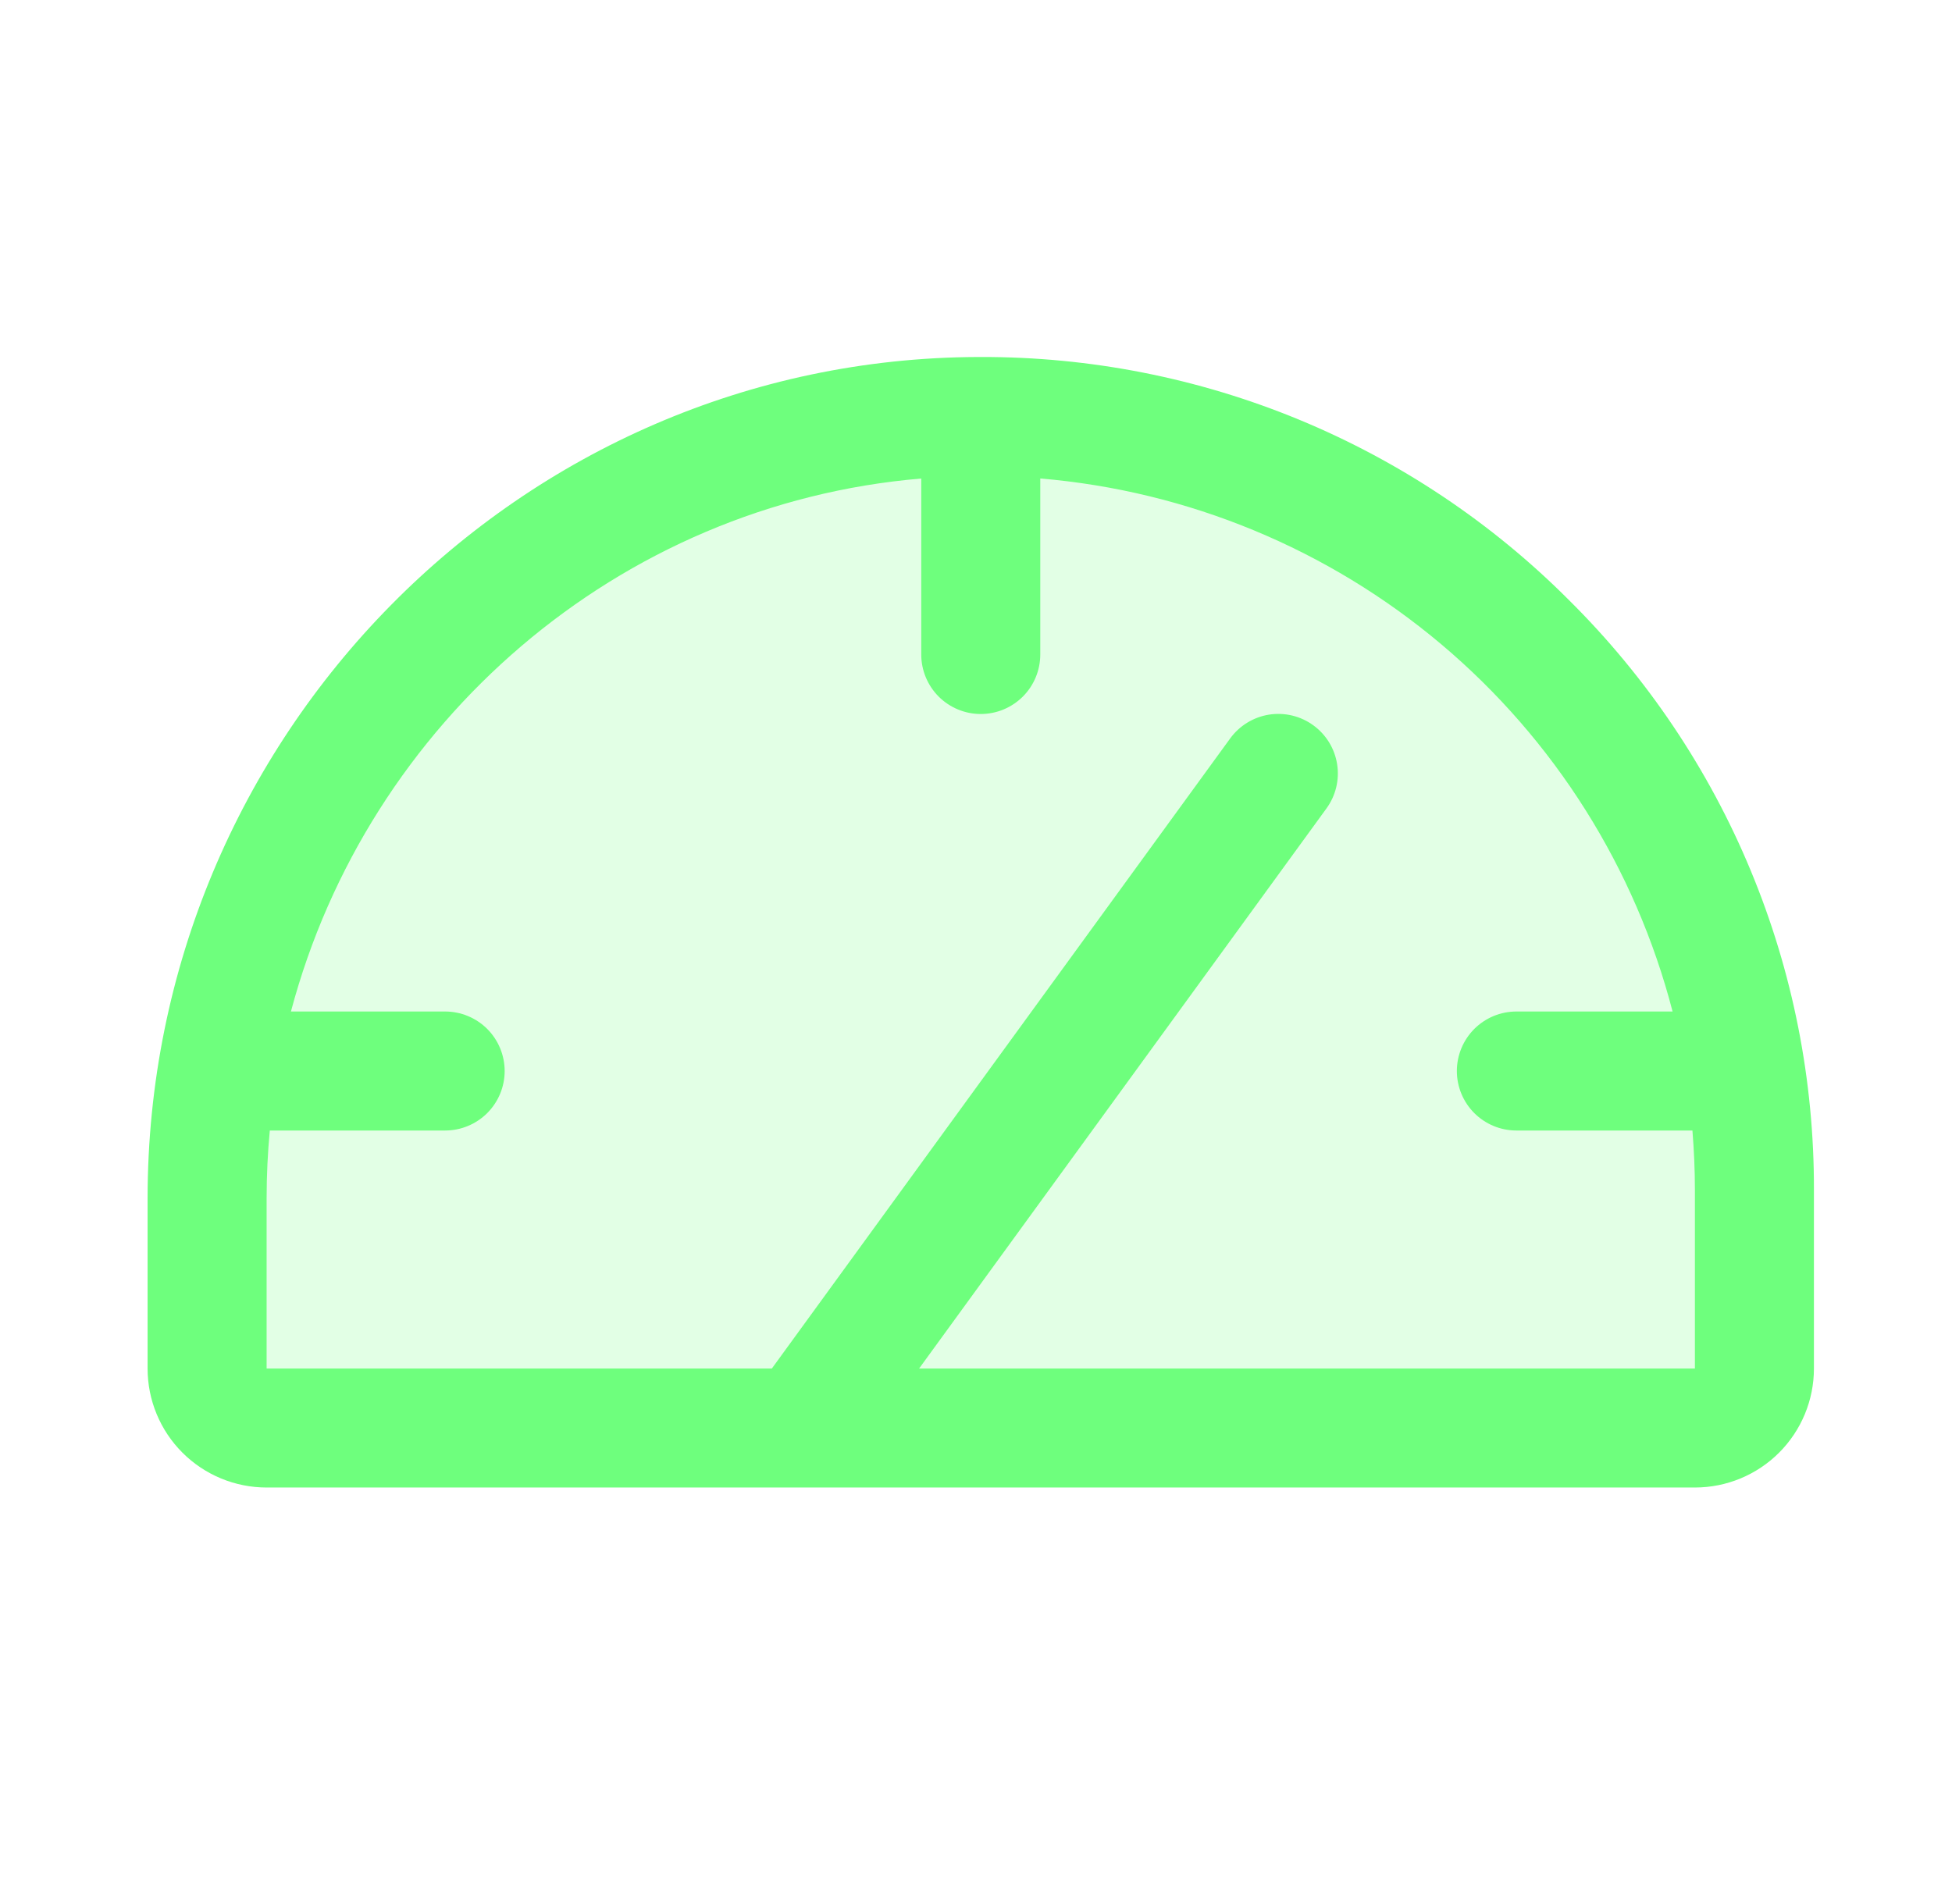 <svg width="41" height="40" viewBox="0 0 41 40" fill="none" xmlns="http://www.w3.org/2000/svg">
<path opacity="0.2" d="M36.85 25V28.75C36.85 29.082 36.718 29.4 36.484 29.634C36.249 29.868 35.931 30 35.6 30H5.6C5.268 30 4.951 29.868 4.716 29.634C4.482 29.4 4.35 29.082 4.35 28.75V25.177C4.35 16.195 11.561 8.781 20.542 8.75C22.681 8.742 24.8 9.157 26.779 9.97C28.757 10.784 30.555 11.979 32.07 13.489C33.585 14.999 34.787 16.793 35.608 18.768C36.428 20.743 36.85 22.861 36.85 25Z" fill="#6EFF7D"/>
<path d="M32.953 12.605C31.333 10.981 29.407 9.694 27.287 8.817C25.167 7.941 22.894 7.494 20.6 7.5H20.538C10.923 7.533 3.1 15.469 3.1 25.177V28.75C3.1 29.413 3.363 30.049 3.832 30.518C4.301 30.987 4.937 31.25 5.6 31.25H35.6C36.263 31.25 36.899 30.987 37.368 30.518C37.837 30.049 38.1 29.413 38.1 28.75V25C38.106 22.696 37.655 20.414 36.771 18.286C35.888 16.158 34.59 14.227 32.953 12.605ZM35.6 28.75H19.305L27.861 16.984C28.056 16.716 28.137 16.382 28.085 16.054C28.034 15.726 27.854 15.433 27.586 15.238C27.318 15.042 26.983 14.962 26.655 15.013C26.328 15.065 26.034 15.245 25.839 15.513L16.212 28.75H5.6V25.177C5.6 24.695 5.623 24.22 5.667 23.75H9.35C9.681 23.75 9.999 23.618 10.234 23.384C10.468 23.149 10.6 22.832 10.6 22.5C10.6 22.169 10.468 21.851 10.234 21.616C9.999 21.382 9.681 21.25 9.35 21.25H6.111C7.723 15.178 12.986 10.588 19.35 10.053V13.75C19.35 14.082 19.482 14.399 19.716 14.634C19.951 14.868 20.268 15 20.6 15C20.931 15 21.249 14.868 21.484 14.634C21.718 14.399 21.85 14.082 21.85 13.75V10.052C24.951 10.313 27.894 11.53 30.274 13.536C32.653 15.542 34.35 18.238 35.131 21.25H31.85C31.518 21.25 31.201 21.382 30.966 21.616C30.732 21.851 30.6 22.169 30.6 22.5C30.6 22.832 30.732 23.149 30.966 23.384C31.201 23.618 31.518 23.75 31.85 23.75H35.548C35.581 24.164 35.6 24.58 35.6 25V28.75Z" fill="#6EFF7D"/>
</svg>
